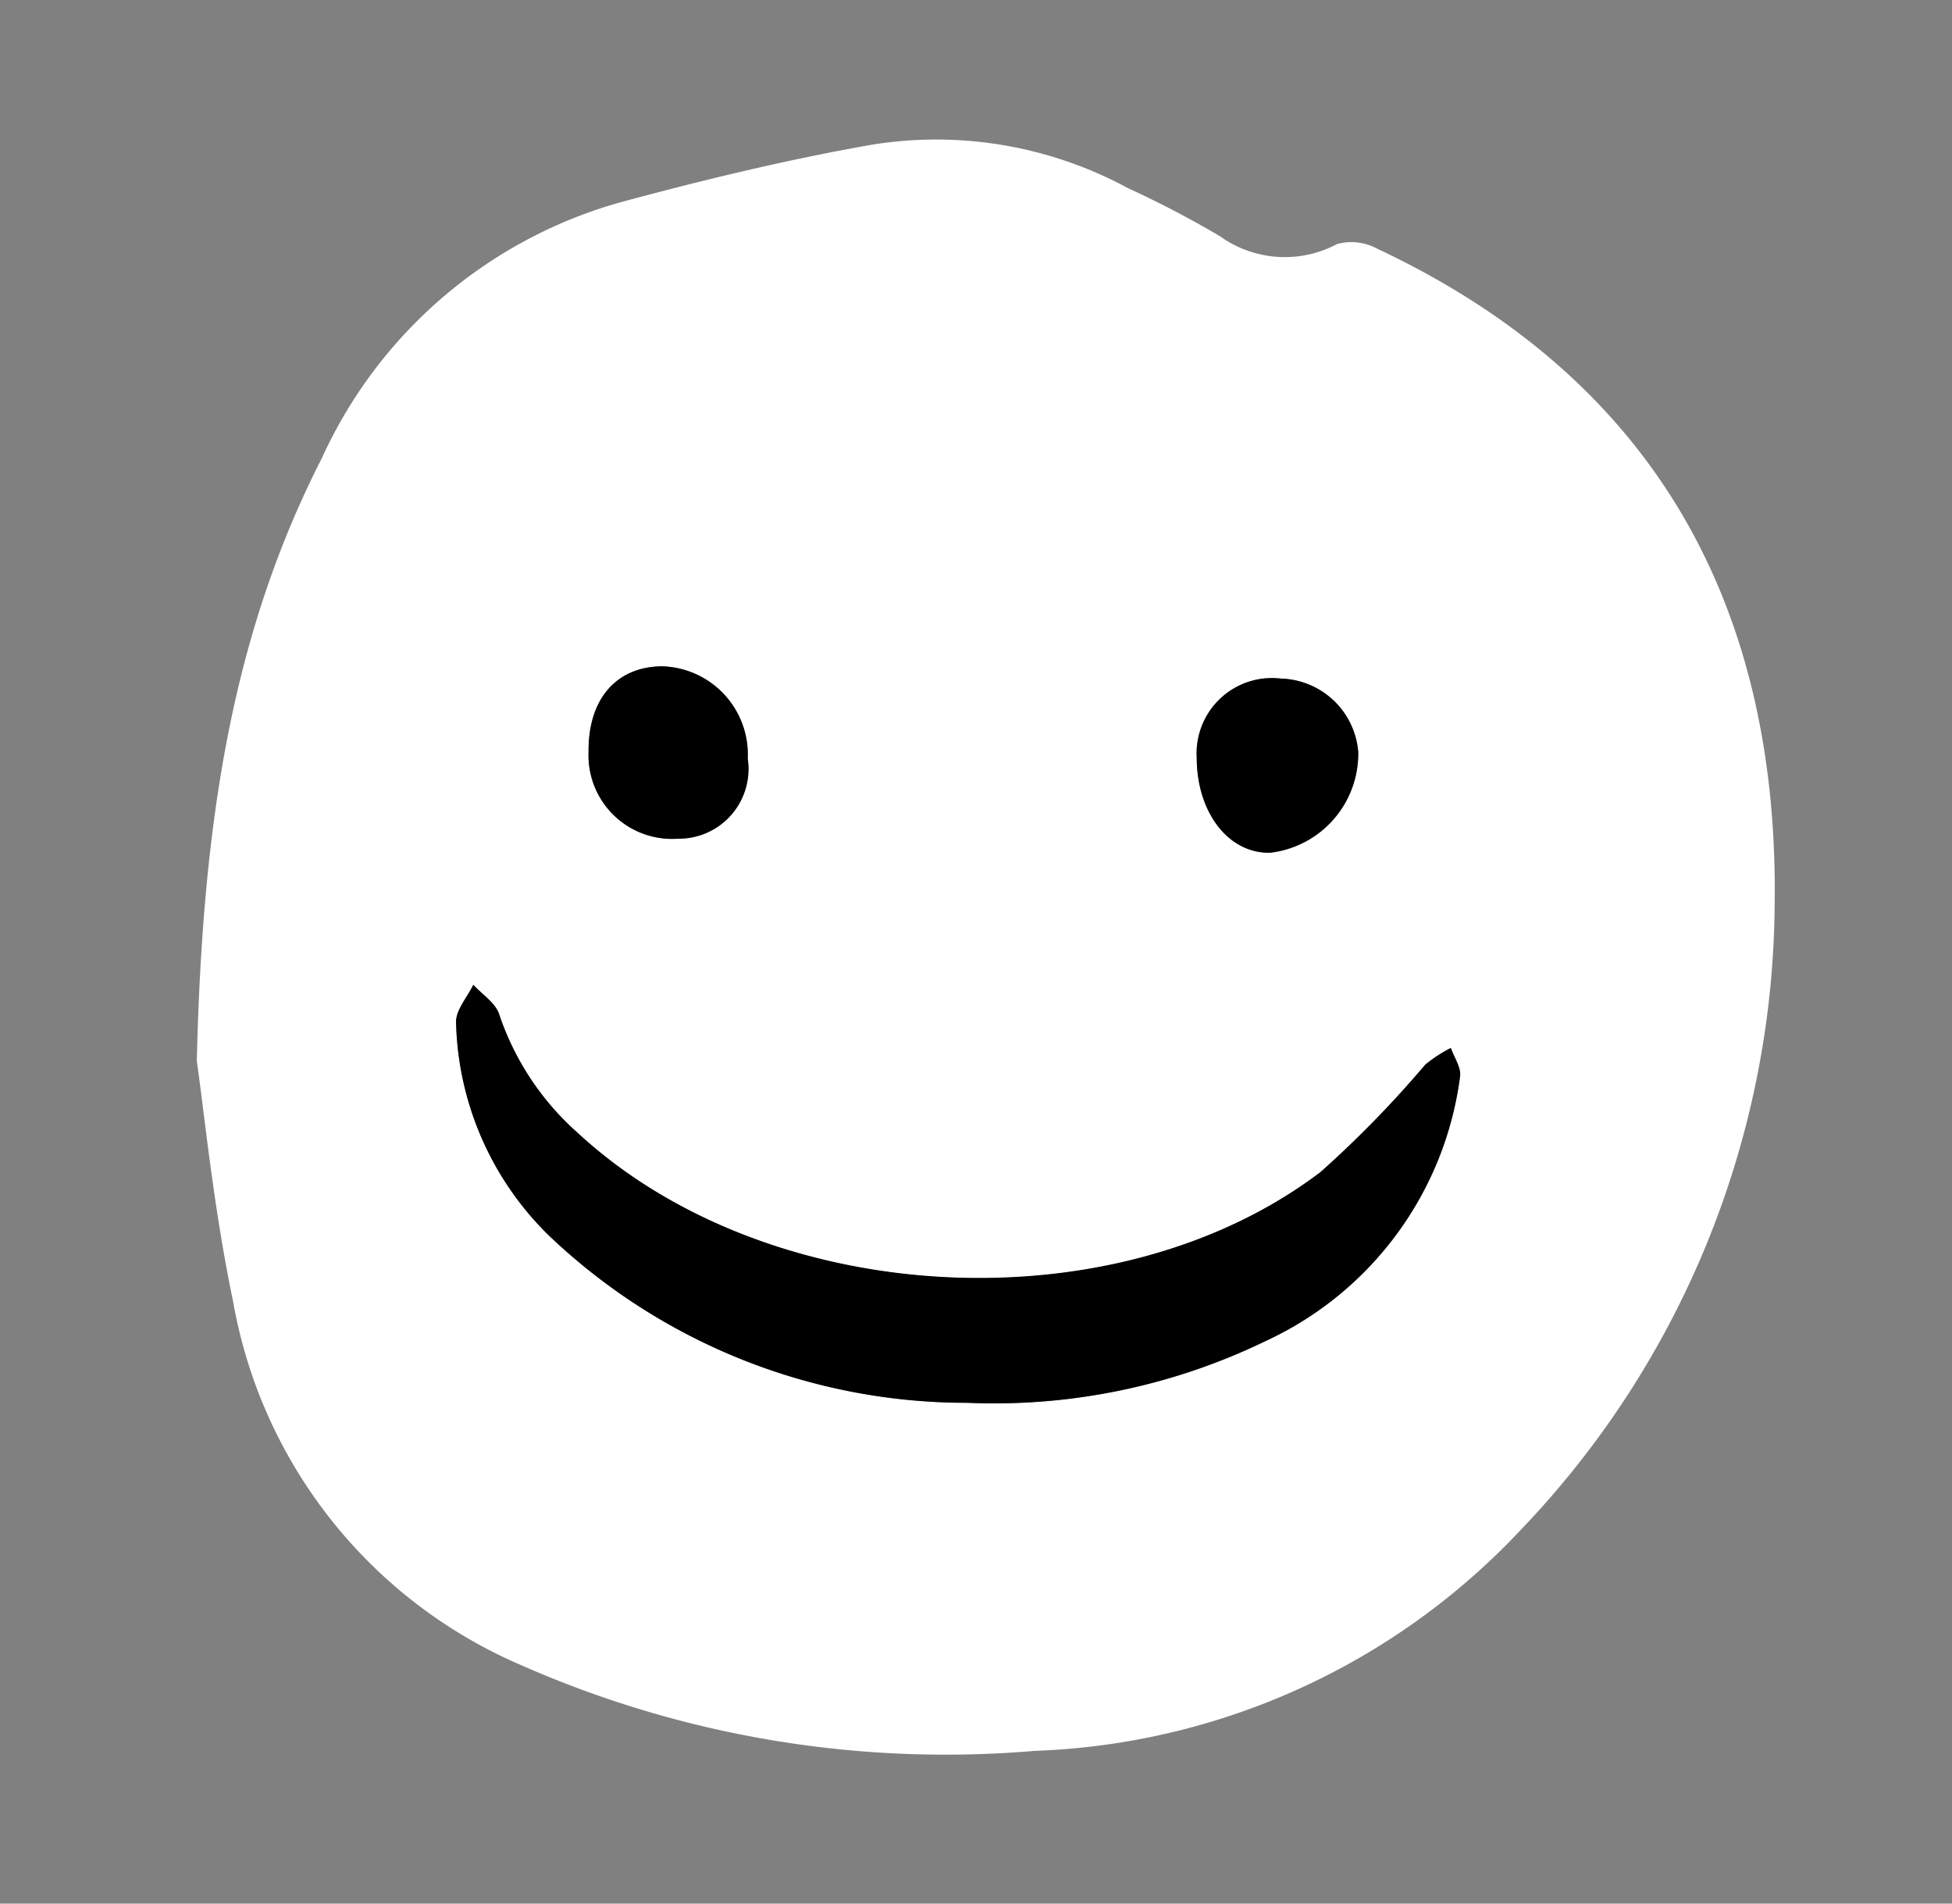 <?xml version="1.0" encoding="UTF-8"?>
<svg data-bbox="4.033 2.859 32.335 33.089" viewBox="0 0 40 39" height="39" width="40" xmlns="http://www.w3.org/2000/svg" data-type="color">
    <rect x="0" y="0" width="40" height="39" fill="#808080" stroke="none"/>
    <g>
        <defs>
            <clipPath id="7deb5ab5-a8f1-4db1-9f2e-24bd298b31dc">
                <path fill="#ffffff" transform="translate(-.024 .448)" d="M40 0v39H0V0h40z"/>
            </clipPath>
        </defs>
        <g clip-path="url(#7deb5ab5-a8f1-4db1-9f2e-24bd298b31dc)" transform="translate(.024 -.448)">
            <g>
                <path fill="#ffffff" d="M4.009 22.187c.115-4.95.739-8.783 2.562-12.352a9.555 9.555 0 016.12-5.243c1.7-.459 3.41-.873 5.139-1.177a8.251 8.251 0 015.261.888 20.7 20.7 0 011.885.985 2.277 2.277 0 002.4.159 1.117 1.117 0 01.817.094c5.732 2.691 8.258 7.382 8.148 13.534a18.7 18.7 0 01-5.22 12.735 14.345 14.345 0 01-9.945 4.509 21.54 21.54 0 01-10.524-1.758 9.988 9.988 0 01-5.9-7.452c-.406-1.941-.597-3.929-.743-4.922zm15.793 7a12.753 12.753 0 006.124-1.271 6.956 6.956 0 003.97-5.414c.025-.182-.122-.389-.189-.583a2.9 2.9 0 00-.524.342 21.928 21.928 0 01-2.145 2.2c-4.22 3.207-11.325 2.807-15.22-.8a5.643 5.643 0 01-1.611-2.432c-.076-.234-.348-.405-.53-.605-.124.258-.361.519-.353.773a6.314 6.314 0 001.9 4.362 12.413 12.413 0 008.578 3.428zM12.037 15.85a1.712 1.712 0 001.831 1.781 1.427 1.427 0 001.426-1.639 1.807 1.807 0 00-1.762-1.892c-.934.009-1.506.68-1.495 1.75zm12.463.117c0 1.124.647 1.966 1.5 1.953a2.043 2.043 0 001.809-2.068 1.635 1.635 0 00-1.588-1.5 1.542 1.542 0 00-1.722 1.615z" data-color="1"/>
                <path d="M19.802 29.188a12.413 12.413 0 01-8.581-3.43 6.315 6.315 0 01-1.9-4.362c-.008-.254.229-.515.353-.773.182.2.455.371.53.605a5.642 5.642 0 001.612 2.432c3.895 3.6 11 4 15.22.8a21.934 21.934 0 002.146-2.2 2.9 2.9 0 01.524-.342c.067.195.214.4.189.583a6.956 6.956 0 01-3.97 5.414 12.753 12.753 0 01-6.123 1.273z" fill="#000000" data-color="2"/>
                <path d="M12.037 15.85c-.011-1.071.561-1.741 1.5-1.751a1.807 1.807 0 011.762 1.892 1.427 1.427 0 01-1.426 1.639 1.712 1.712 0 01-1.836-1.78z" fill="#000000" data-color="2"/>
                <path d="M24.499 15.967a1.543 1.543 0 011.721-1.617 1.635 1.635 0 011.588 1.5 2.043 2.043 0 01-1.809 2.068c-.853.015-1.5-.827-1.5-1.951z" fill="#000000" data-color="2"/>
            </g>
        </g>
    </g>
</svg>
